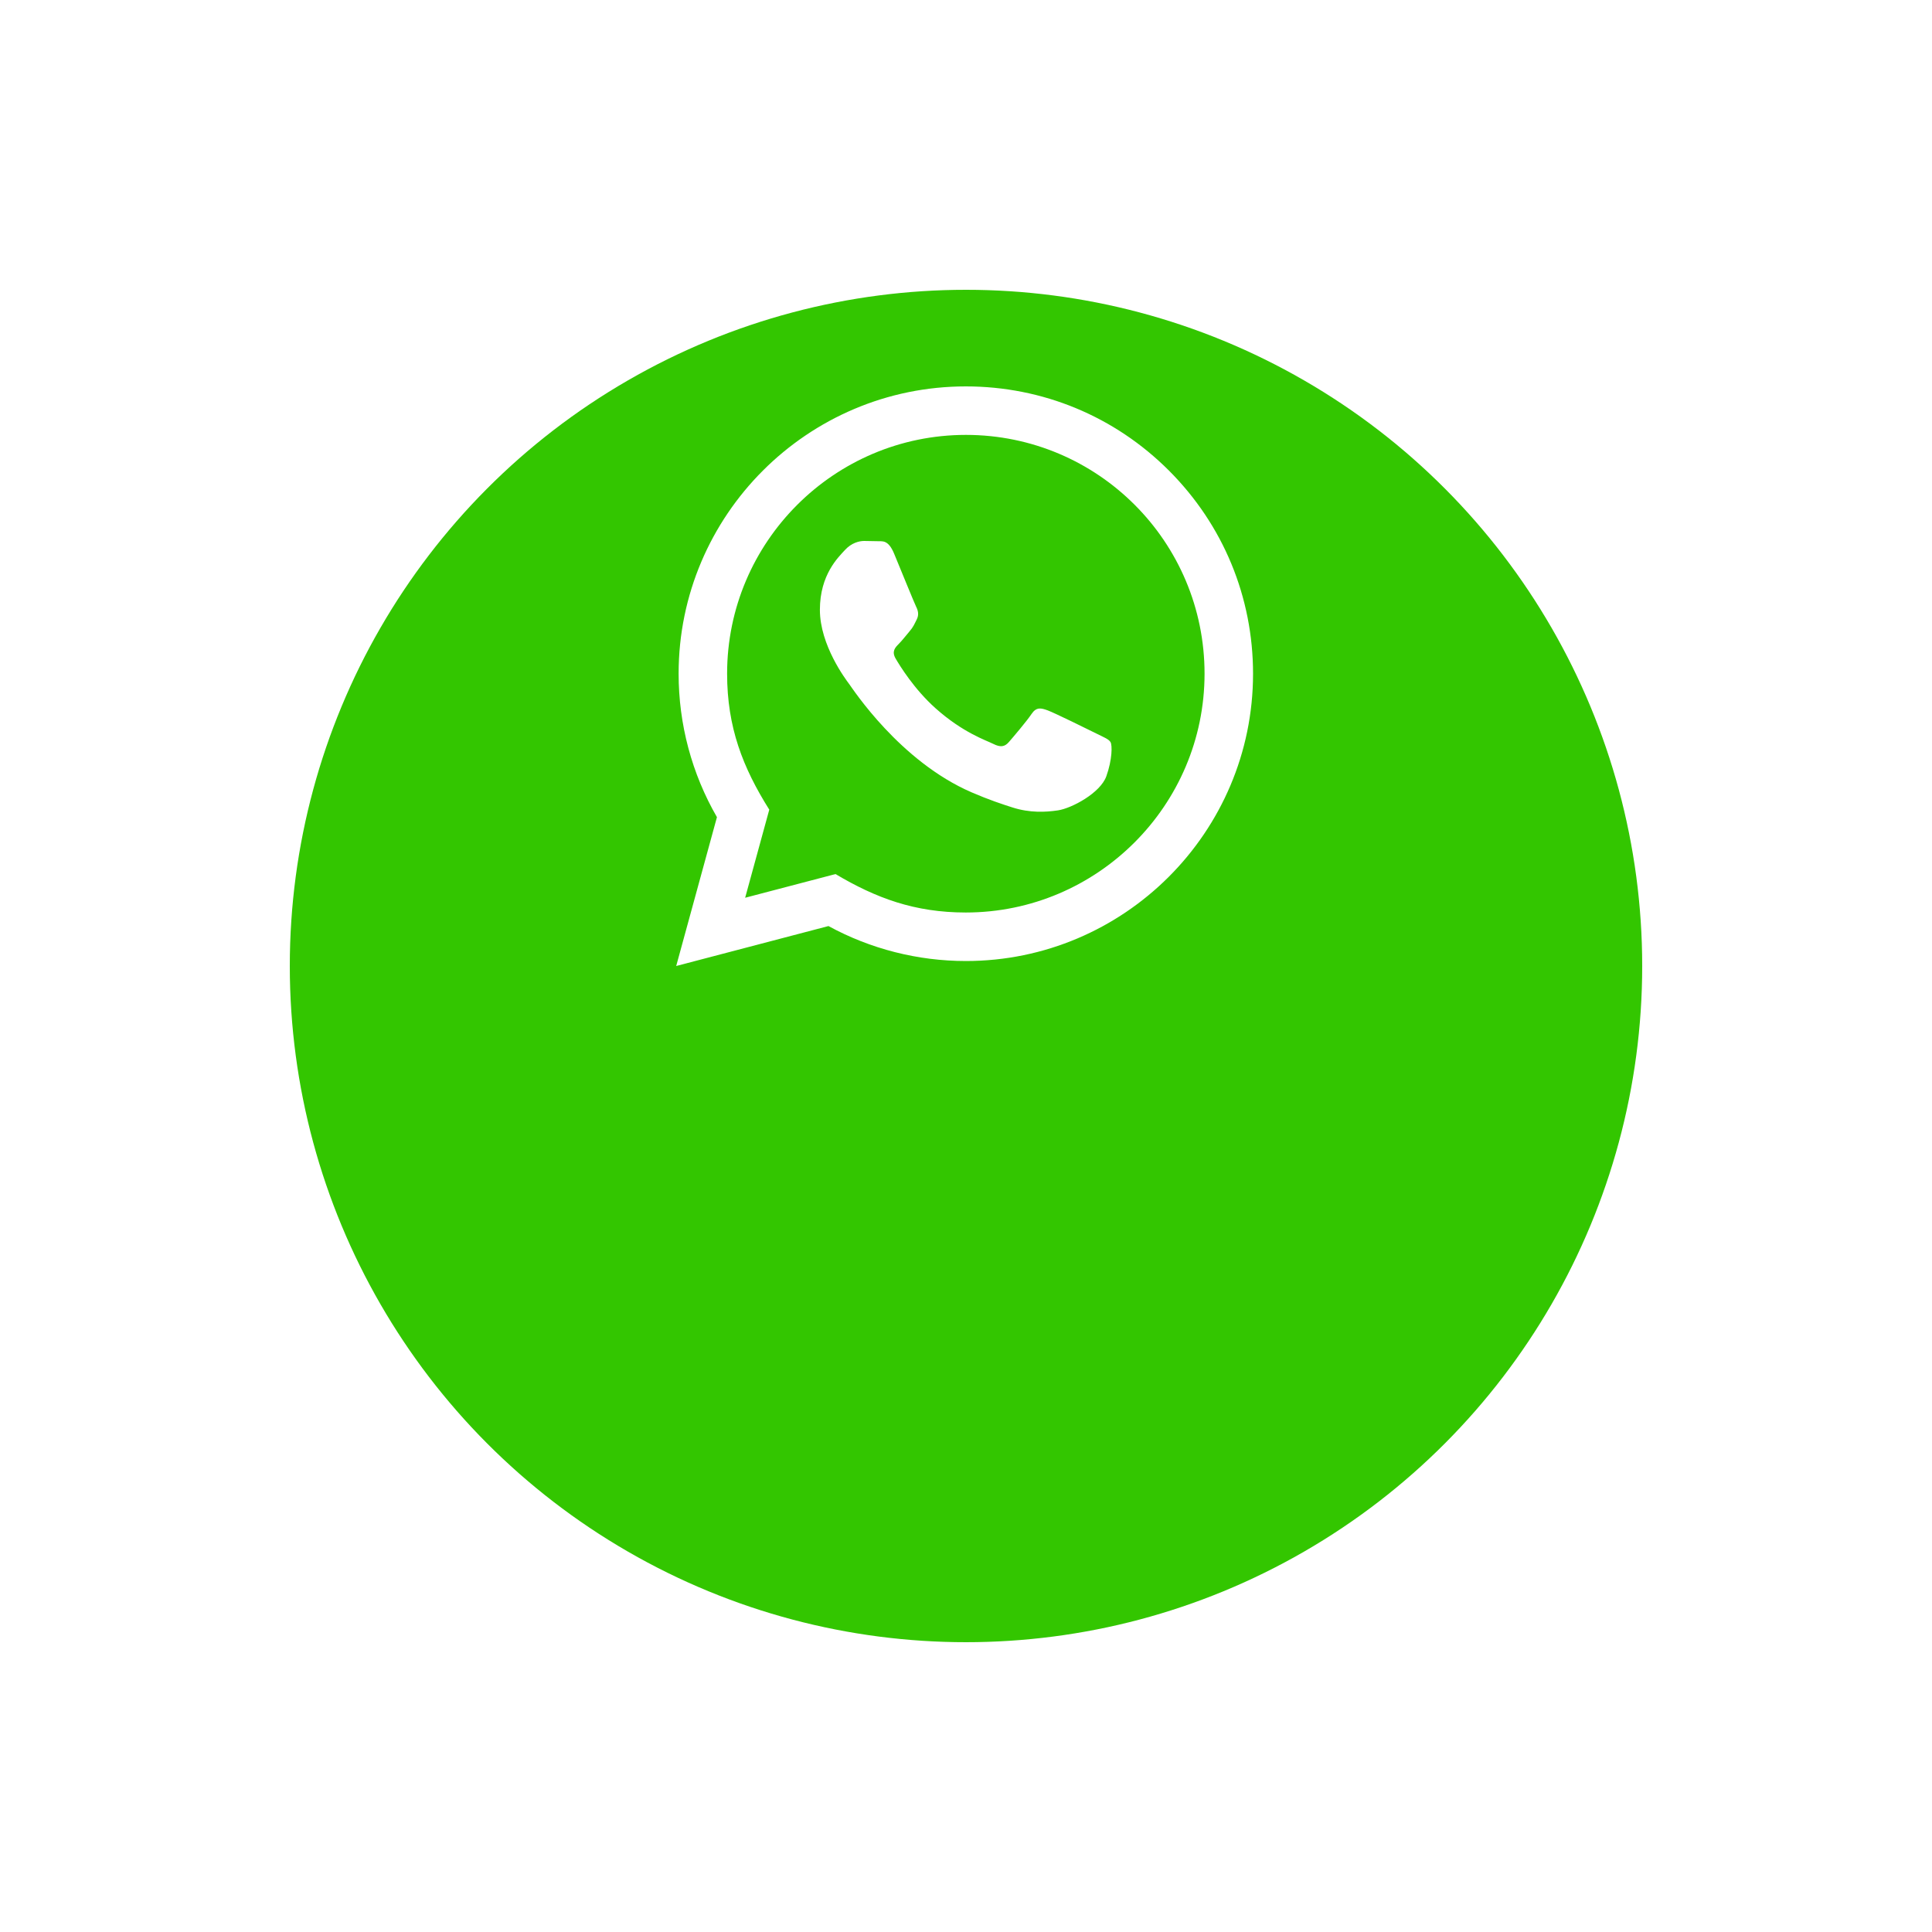 <svg width="80" height="80" viewBox="0 0 80 80" fill="none" xmlns="http://www.w3.org/2000/svg">
<g filter="url(#filter0_d_301_3703)">
<circle cx="40" cy="28" r="28" fill="#33C600"/>
</g>
<path d="M28 40L29.687 33.837C28.646 32.033 28.099 29.988 28.1 27.891C28.103 21.335 33.438 16 39.993 16C43.174 16.001 46.16 17.24 48.406 19.488C50.651 21.736 51.887 24.724 51.886 27.902C51.883 34.459 46.548 39.794 39.993 39.794C38.003 39.793 36.042 39.294 34.305 38.346L28 40ZM34.597 36.193C36.273 37.188 37.873 37.784 39.989 37.785C45.437 37.785 49.875 33.351 49.878 27.9C49.88 22.438 45.463 18.01 39.997 18.008C34.545 18.008 30.11 22.442 30.108 27.892C30.107 30.117 30.759 31.783 31.854 33.526L30.855 37.174L34.597 36.193ZM45.984 30.729C45.91 30.605 45.712 30.531 45.414 30.382C45.117 30.233 43.656 29.514 43.383 29.415C43.111 29.316 42.913 29.266 42.714 29.564C42.516 29.861 41.946 30.531 41.773 30.729C41.6 30.927 41.426 30.952 41.129 30.803C40.832 30.654 39.874 30.341 38.739 29.328C37.856 28.54 37.259 27.567 37.086 27.269C36.913 26.972 37.068 26.811 37.216 26.663C37.35 26.53 37.513 26.316 37.662 26.142C37.813 25.97 37.862 25.846 37.962 25.647C38.061 25.449 38.012 25.275 37.937 25.126C37.862 24.978 37.268 23.515 37.021 22.92C36.779 22.341 36.534 22.419 36.352 22.41L35.782 22.4C35.584 22.4 35.262 22.474 34.99 22.772C34.718 23.07 33.95 23.788 33.95 25.251C33.95 26.714 35.015 28.127 35.163 28.325C35.312 28.523 37.258 31.525 40.239 32.812C40.948 33.118 41.502 33.301 41.933 33.438C42.645 33.664 43.293 33.632 43.805 33.556C44.376 33.471 45.563 32.837 45.811 32.143C46.059 31.448 46.059 30.853 45.984 30.729Z" fill="white"/>
<defs>
<filter id="filter0_d_301_3703" x="0" y="0" width="80" height="80" filterUnits="userSpaceOnUse" color-interpolation-filters="sRGB">
<feFlood flood-opacity="0" result="BackgroundImageFix"/>
<feColorMatrix in="SourceAlpha" type="matrix" values="0 0 0 0 0 0 0 0 0 0 0 0 0 0 0 0 0 0 127 0" result="hardAlpha"/>
<feMorphology radius="8" operator="erode" in="SourceAlpha" result="effect1_dropShadow_301_3703"/>
<feOffset dy="12"/>
<feGaussianBlur stdDeviation="10"/>
<feComposite in2="hardAlpha" operator="out"/>
<feColorMatrix type="matrix" values="0 0 0 0 0 0 0 0 0 0 0 0 0 0 0 0 0 0 0.15 0"/>
<feBlend mode="normal" in2="BackgroundImageFix" result="effect1_dropShadow_301_3703"/>
<feBlend mode="normal" in="SourceGraphic" in2="effect1_dropShadow_301_3703" result="shape"/>
</filter>
</defs>
</svg>
